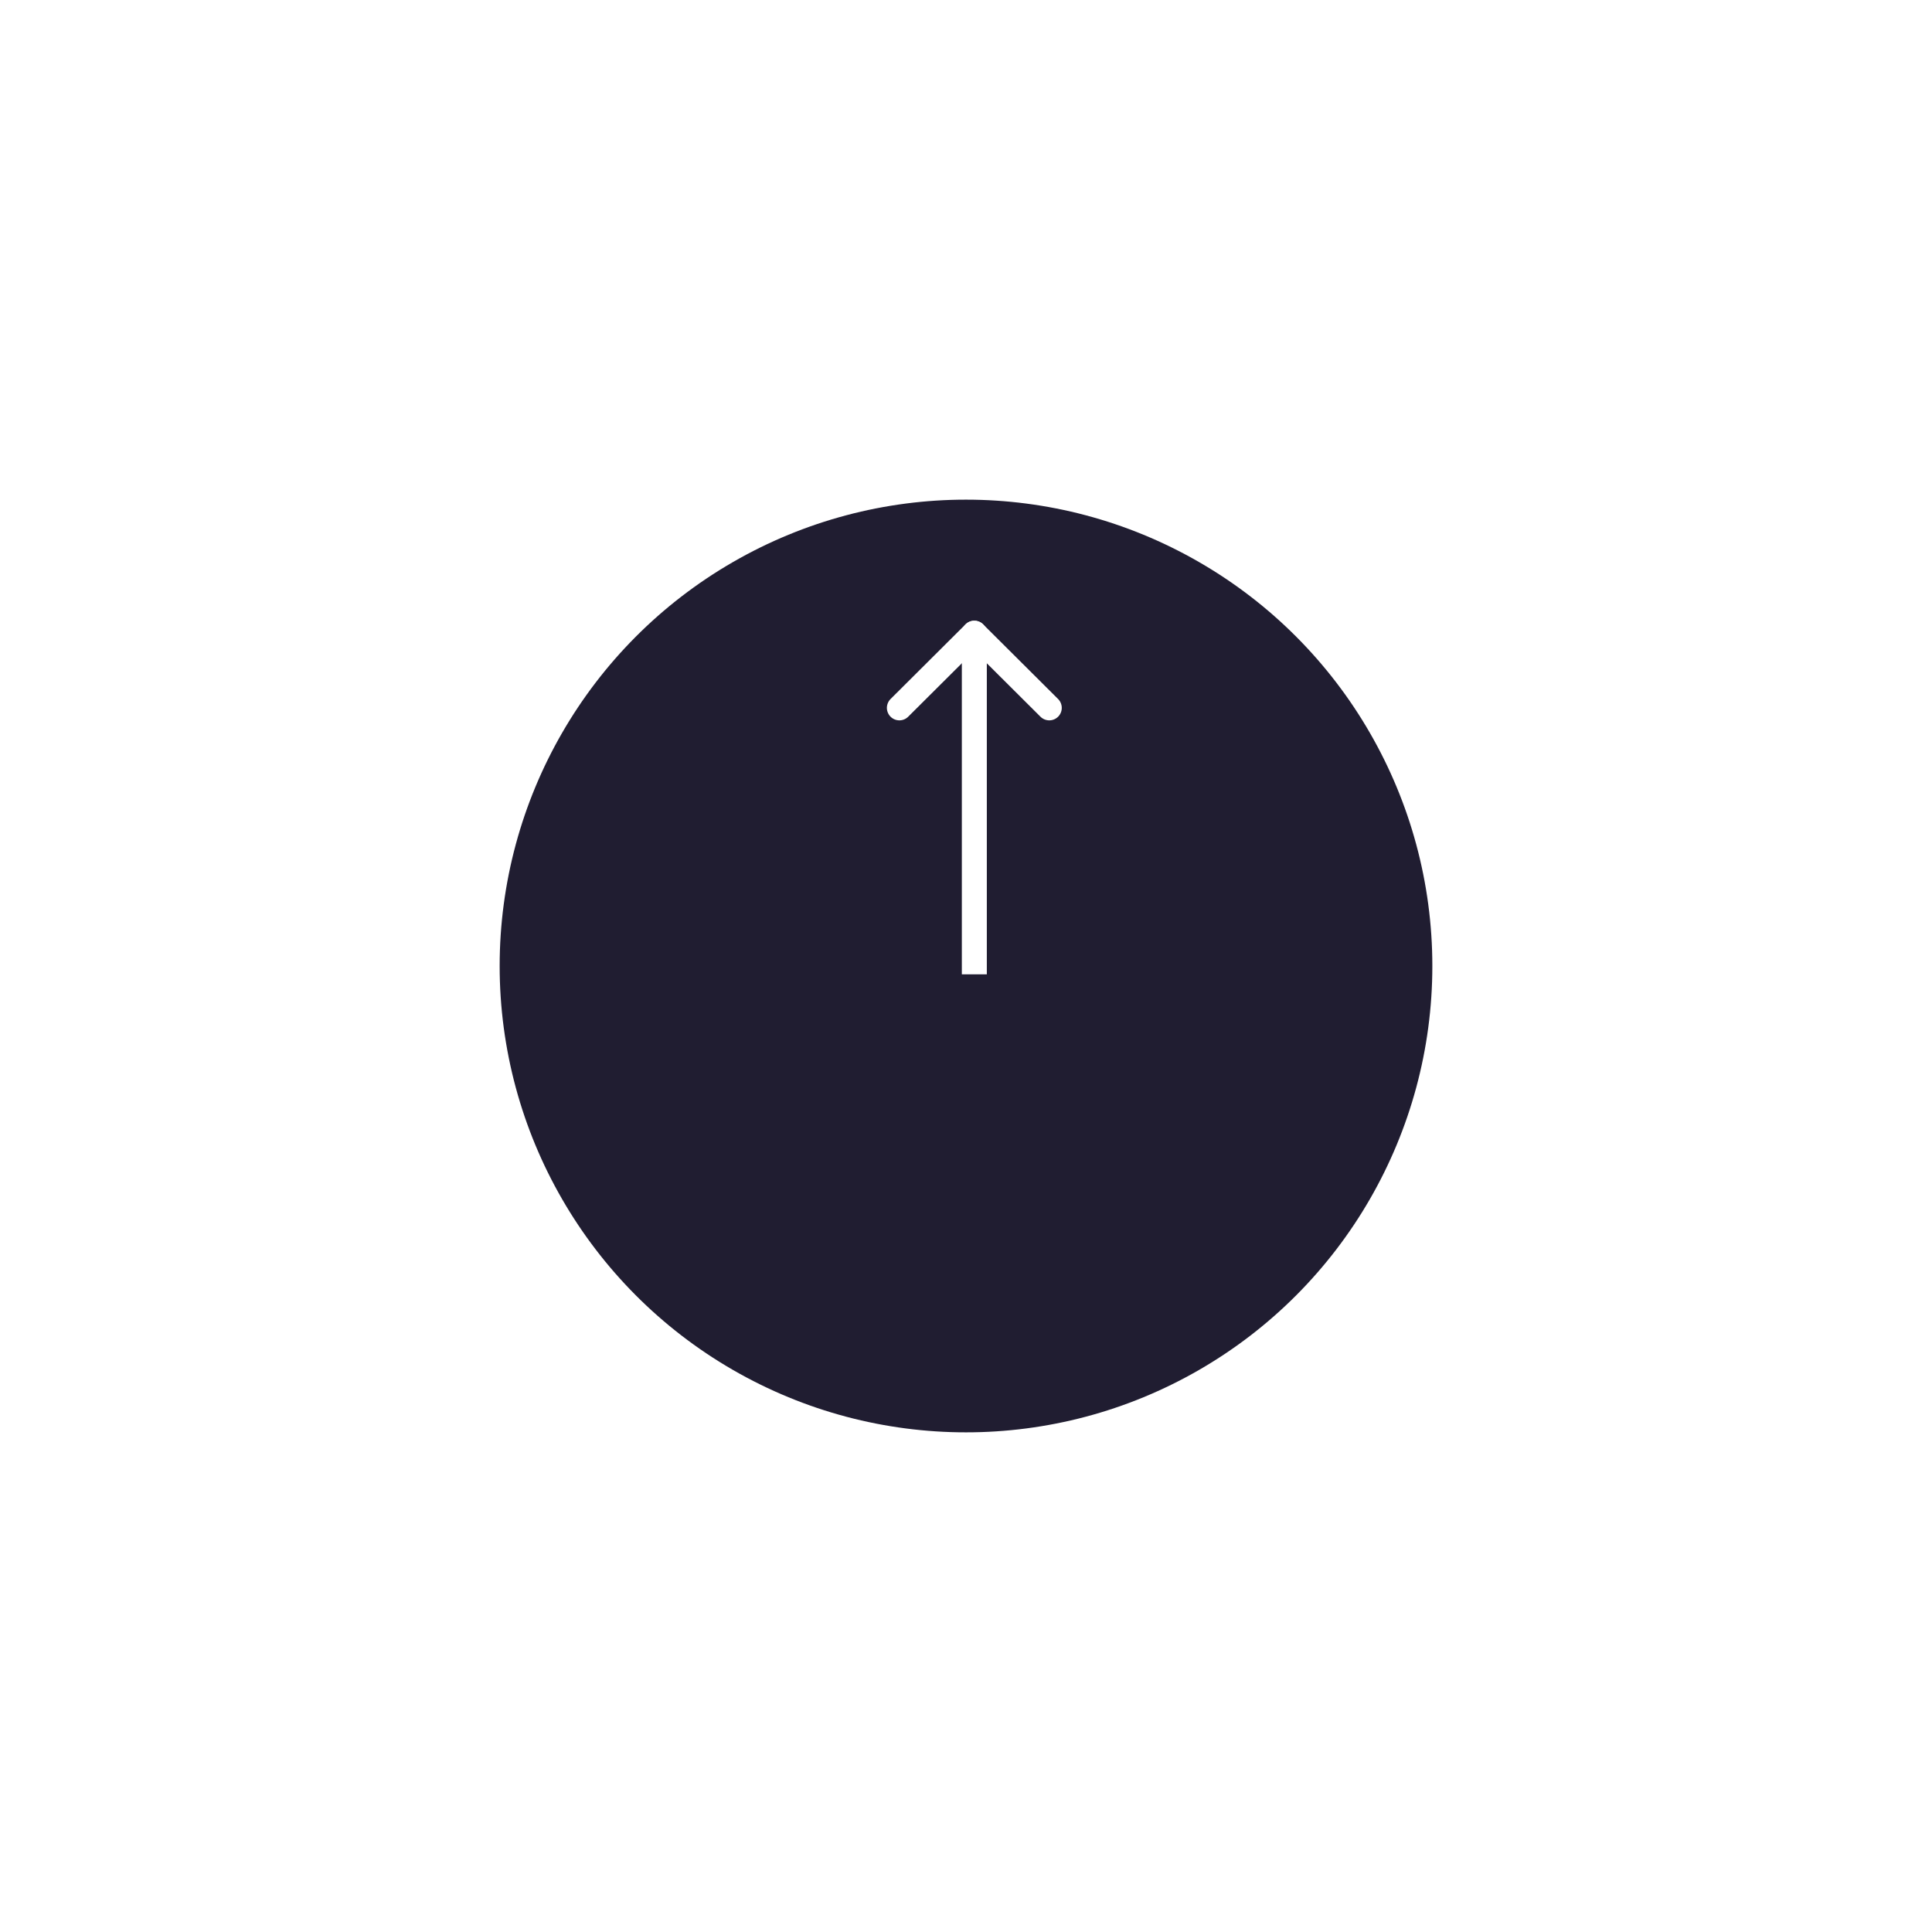 <svg xmlns="http://www.w3.org/2000/svg" xmlns:xlink="http://www.w3.org/1999/xlink" width="116" height="116" viewBox="0 0 116 116"><defs><style>.a{fill:#201d31;}.b,.c{fill:none;stroke:#fff;stroke-width:1.5px;}.c{stroke-linecap:round;}.d{filter:url(#a);}</style><filter id="a" x="0" y="0" width="116" height="116" filterUnits="userSpaceOnUse"><feOffset dy="10" input="SourceAlpha"/><feGaussianBlur stdDeviation="10" result="b"/><feFlood flood-color="#09006a" flood-opacity="0.078"/><feComposite operator="in" in2="b"/><feComposite in="SourceGraphic"/></filter></defs><g transform="translate(-576 -3195)"><g class="d" transform="matrix(1, 0, 0, 1, 576, 3195)"><circle class="a" cx="28" cy="28" r="28" transform="translate(30 20)"/></g><g transform="translate(630 3233)"><line class="b" y1="20.5" transform="translate(4.5)"/><g transform="translate(0 0.019)"><line class="c" y1="4.482" x2="4.5"/><line class="c" x1="4.5" y1="4.482" transform="translate(4.5)"/></g></g></g></svg>